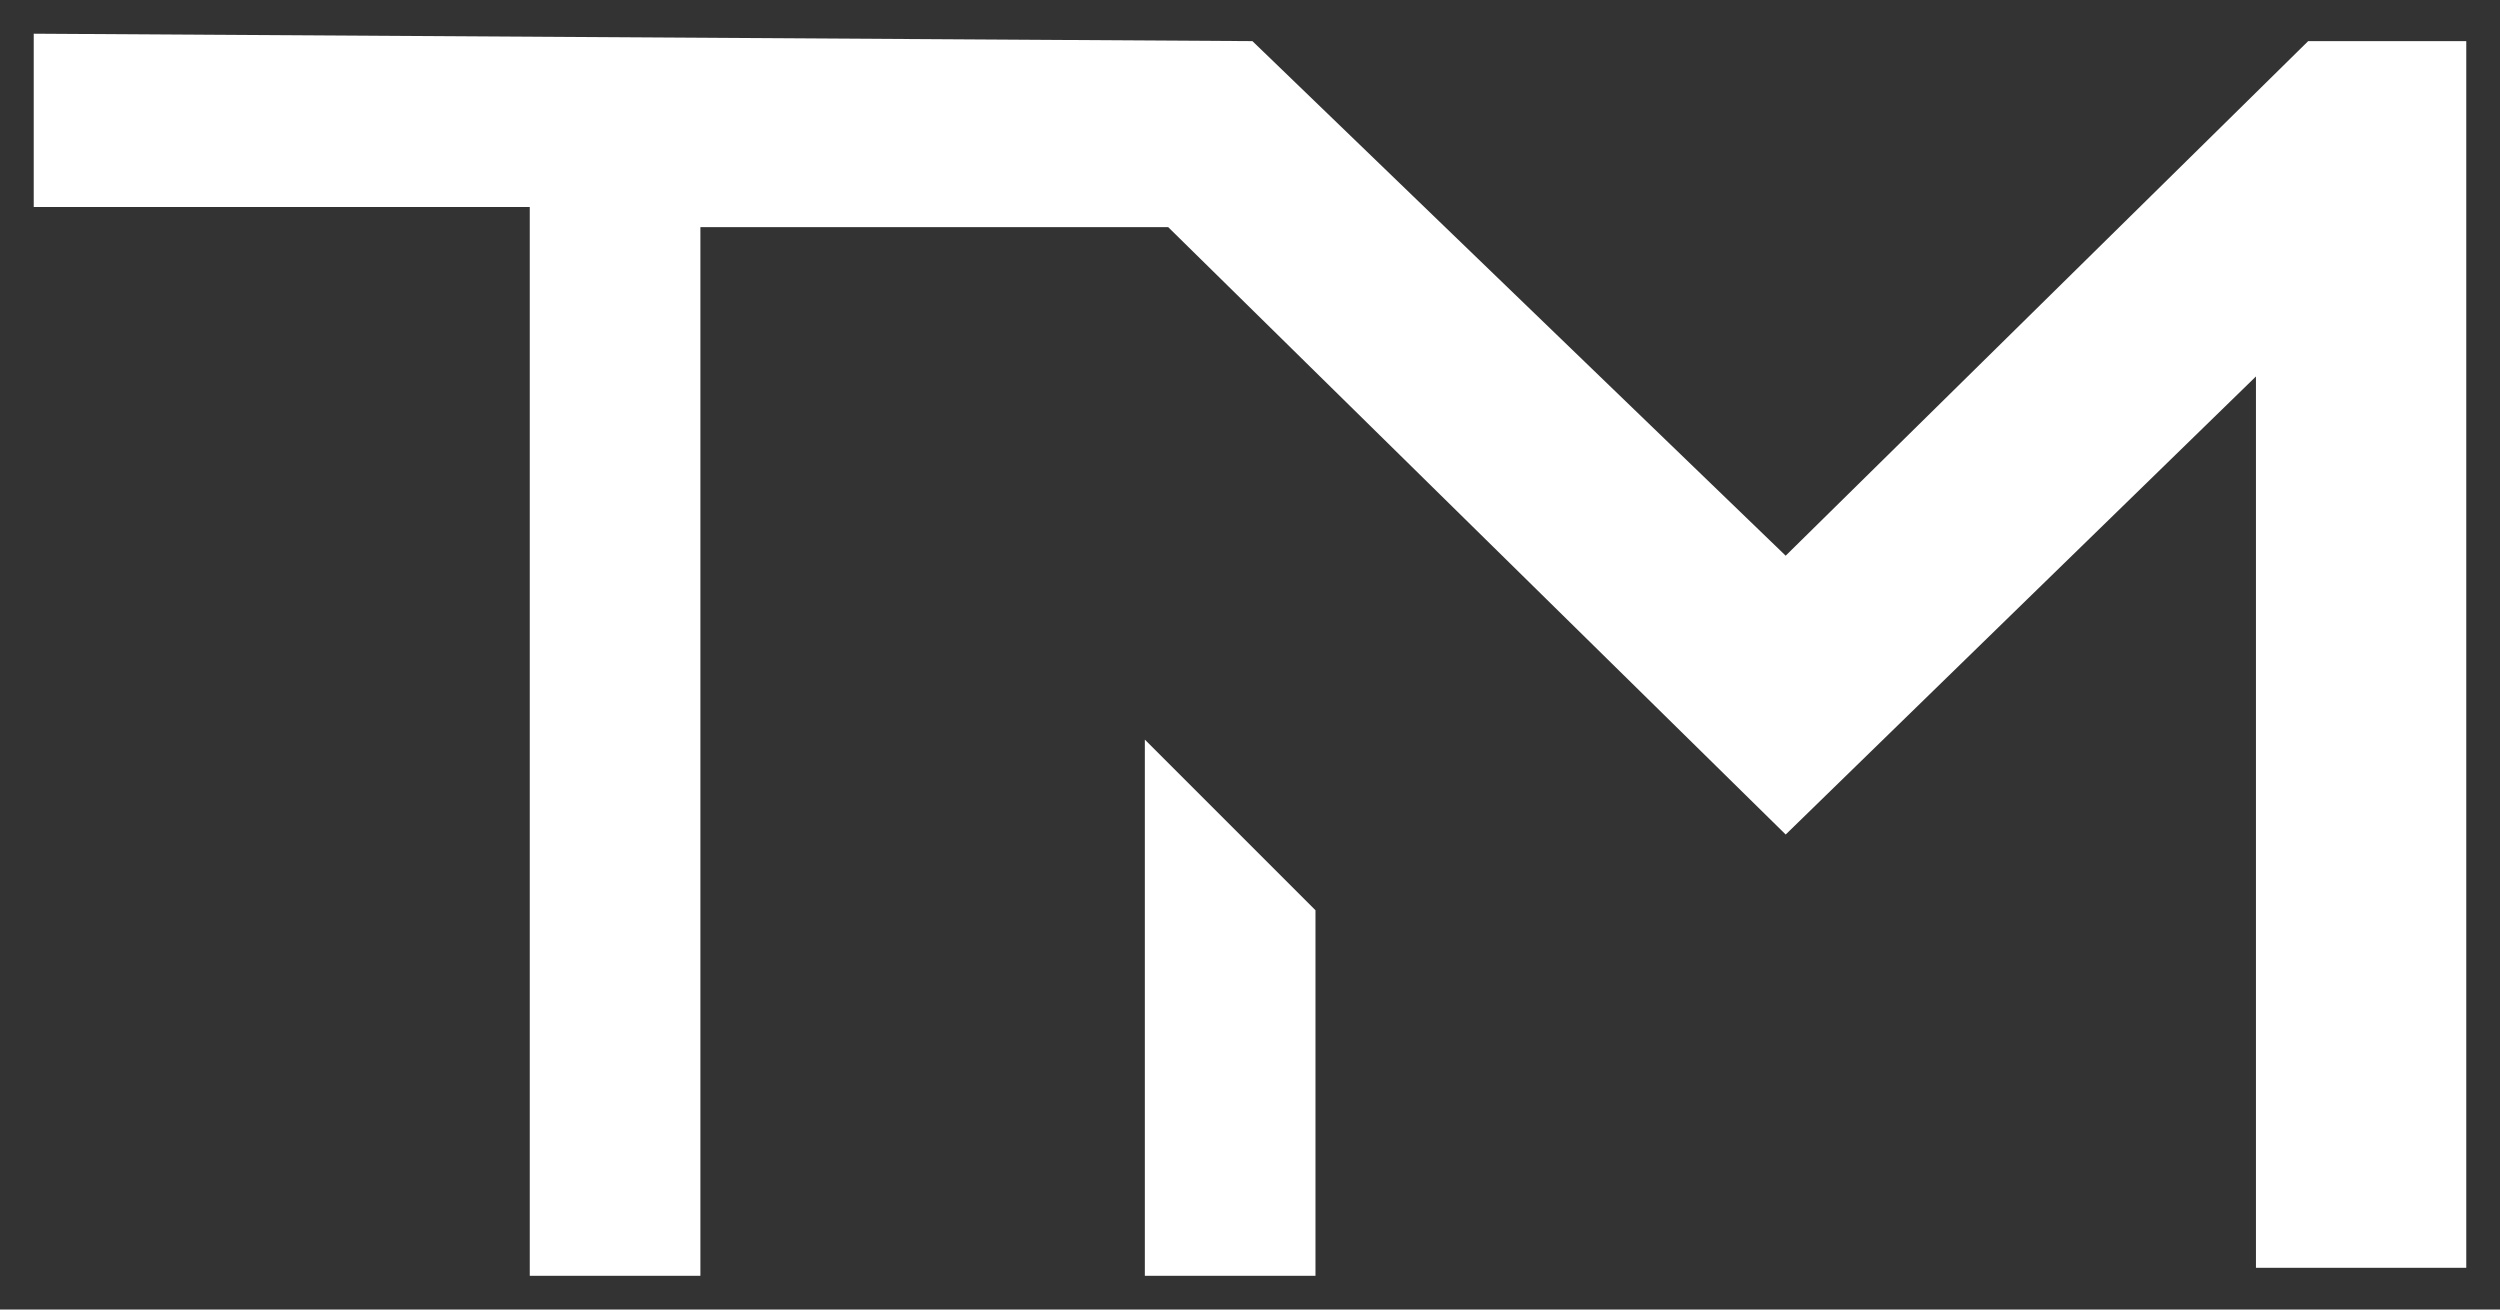 <svg width="63" height="33" viewBox="0 0 63 33" fill="none" xmlns="http://www.w3.org/2000/svg">
<rect x="0" y="0" width="63" height="33" fill="#333333" stroke="none"/>
<path d="M1 5.066V1L31.5 1.186L45 14.213L58.228 1.186H62V31.798H57V9.131L45 20.82L29.5 5.574H17.5V32H13.5V5.066H1Z" fill="white" stroke="white" stroke-width="0.3"/>
<path d="M29 19V32H33V23L29 19Z" fill="white" stroke="white" stroke-width="0.3"/>
</svg>

